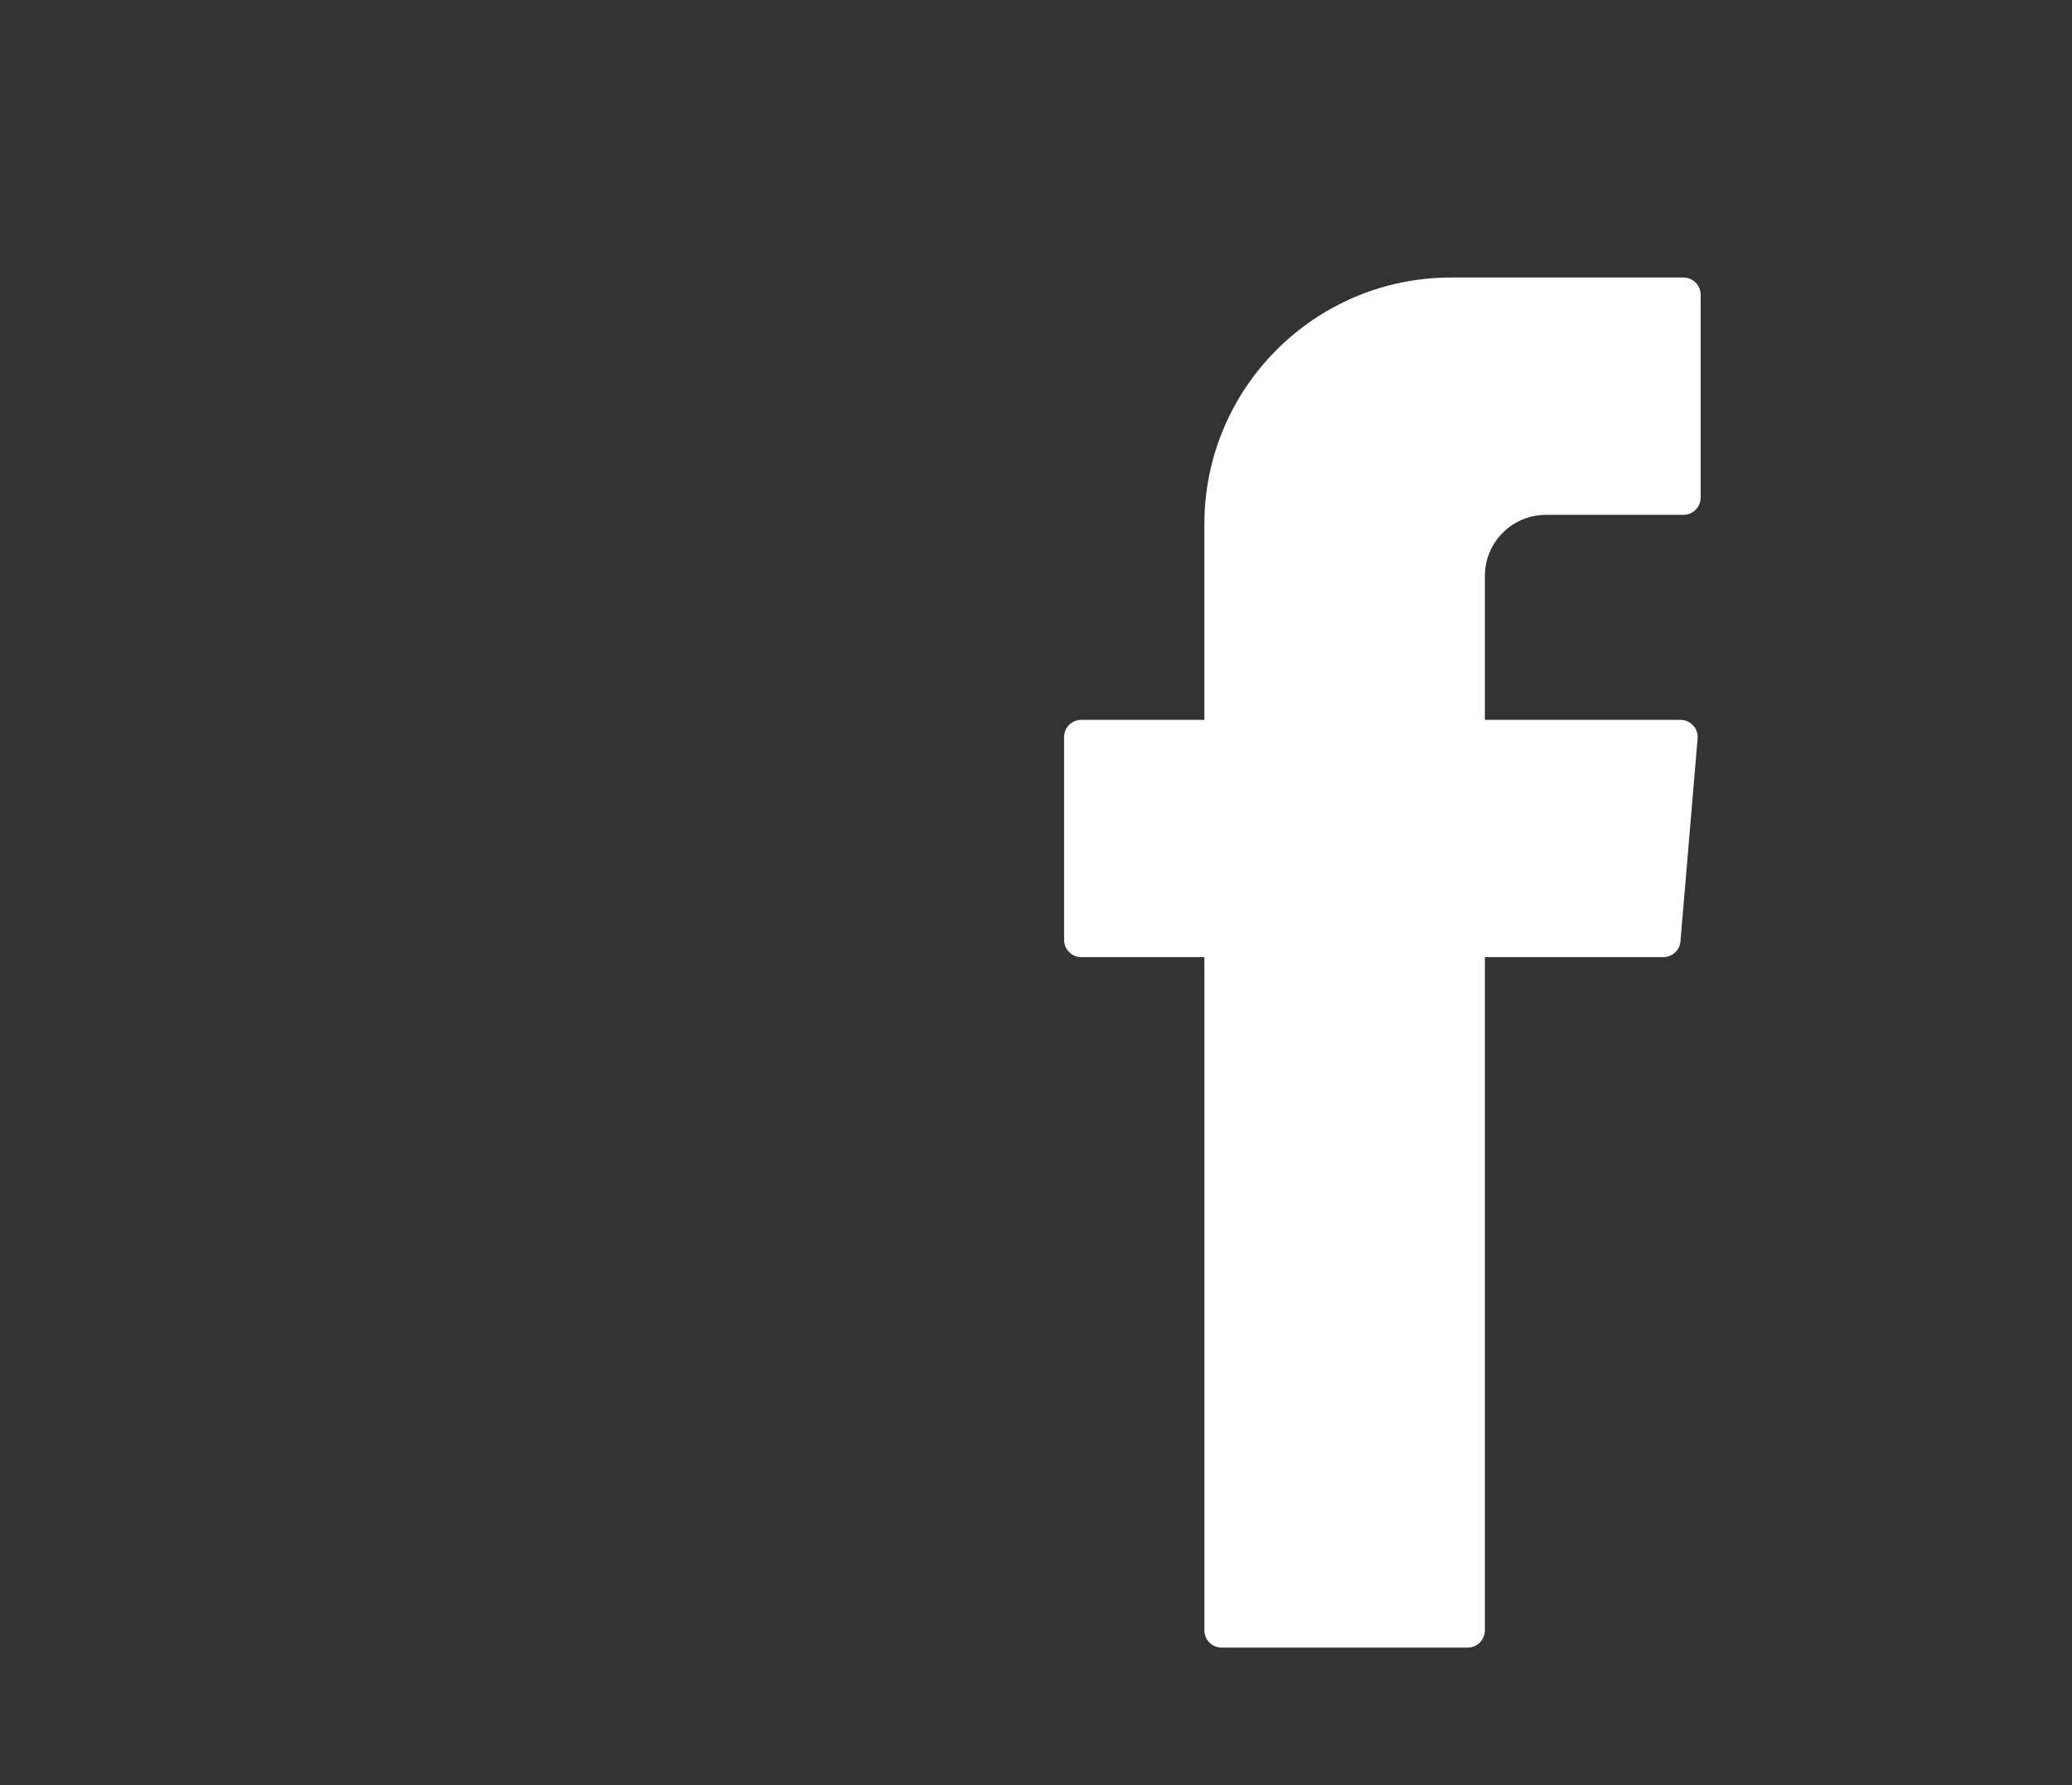 <?xml version="1.0" encoding="UTF-8"?>
<svg xmlns="http://www.w3.org/2000/svg" width="766" height="660" viewBox="0 0 766 660" fill="none">
  <rect x="0" y="0" width="766" height="660" fill="#333333" stroke="none"/>
  <path fill-rule="evenodd" clip-rule="evenodd" d="M445.25 357.89V602.8C445.25 606.32 448.1 609.18 451.63 609.18H542.57C546.1 609.18 548.95 606.32 548.95 602.8V353.9H614.89C618.21 353.9 620.97 351.36 621.25 348.06L627.59 273.07C627.9 269.35 624.97 266.15 621.23 266.15H548.95V212.94C548.95 200.47 559.06 190.36 571.53 190.36H622.34C625.87 190.36 628.72 187.5 628.72 183.98V108.99C628.72 105.47 625.87 102.61 622.34 102.61H536.47C486.09 102.61 445.24 143.46 445.24 193.85V266.15H399.76C396.24 266.15 393.38 269.01 393.38 272.53V347.52C393.38 351.04 396.24 353.9 399.76 353.9H445.24V357.89H445.25Z" fill="white"></path>
</svg>
